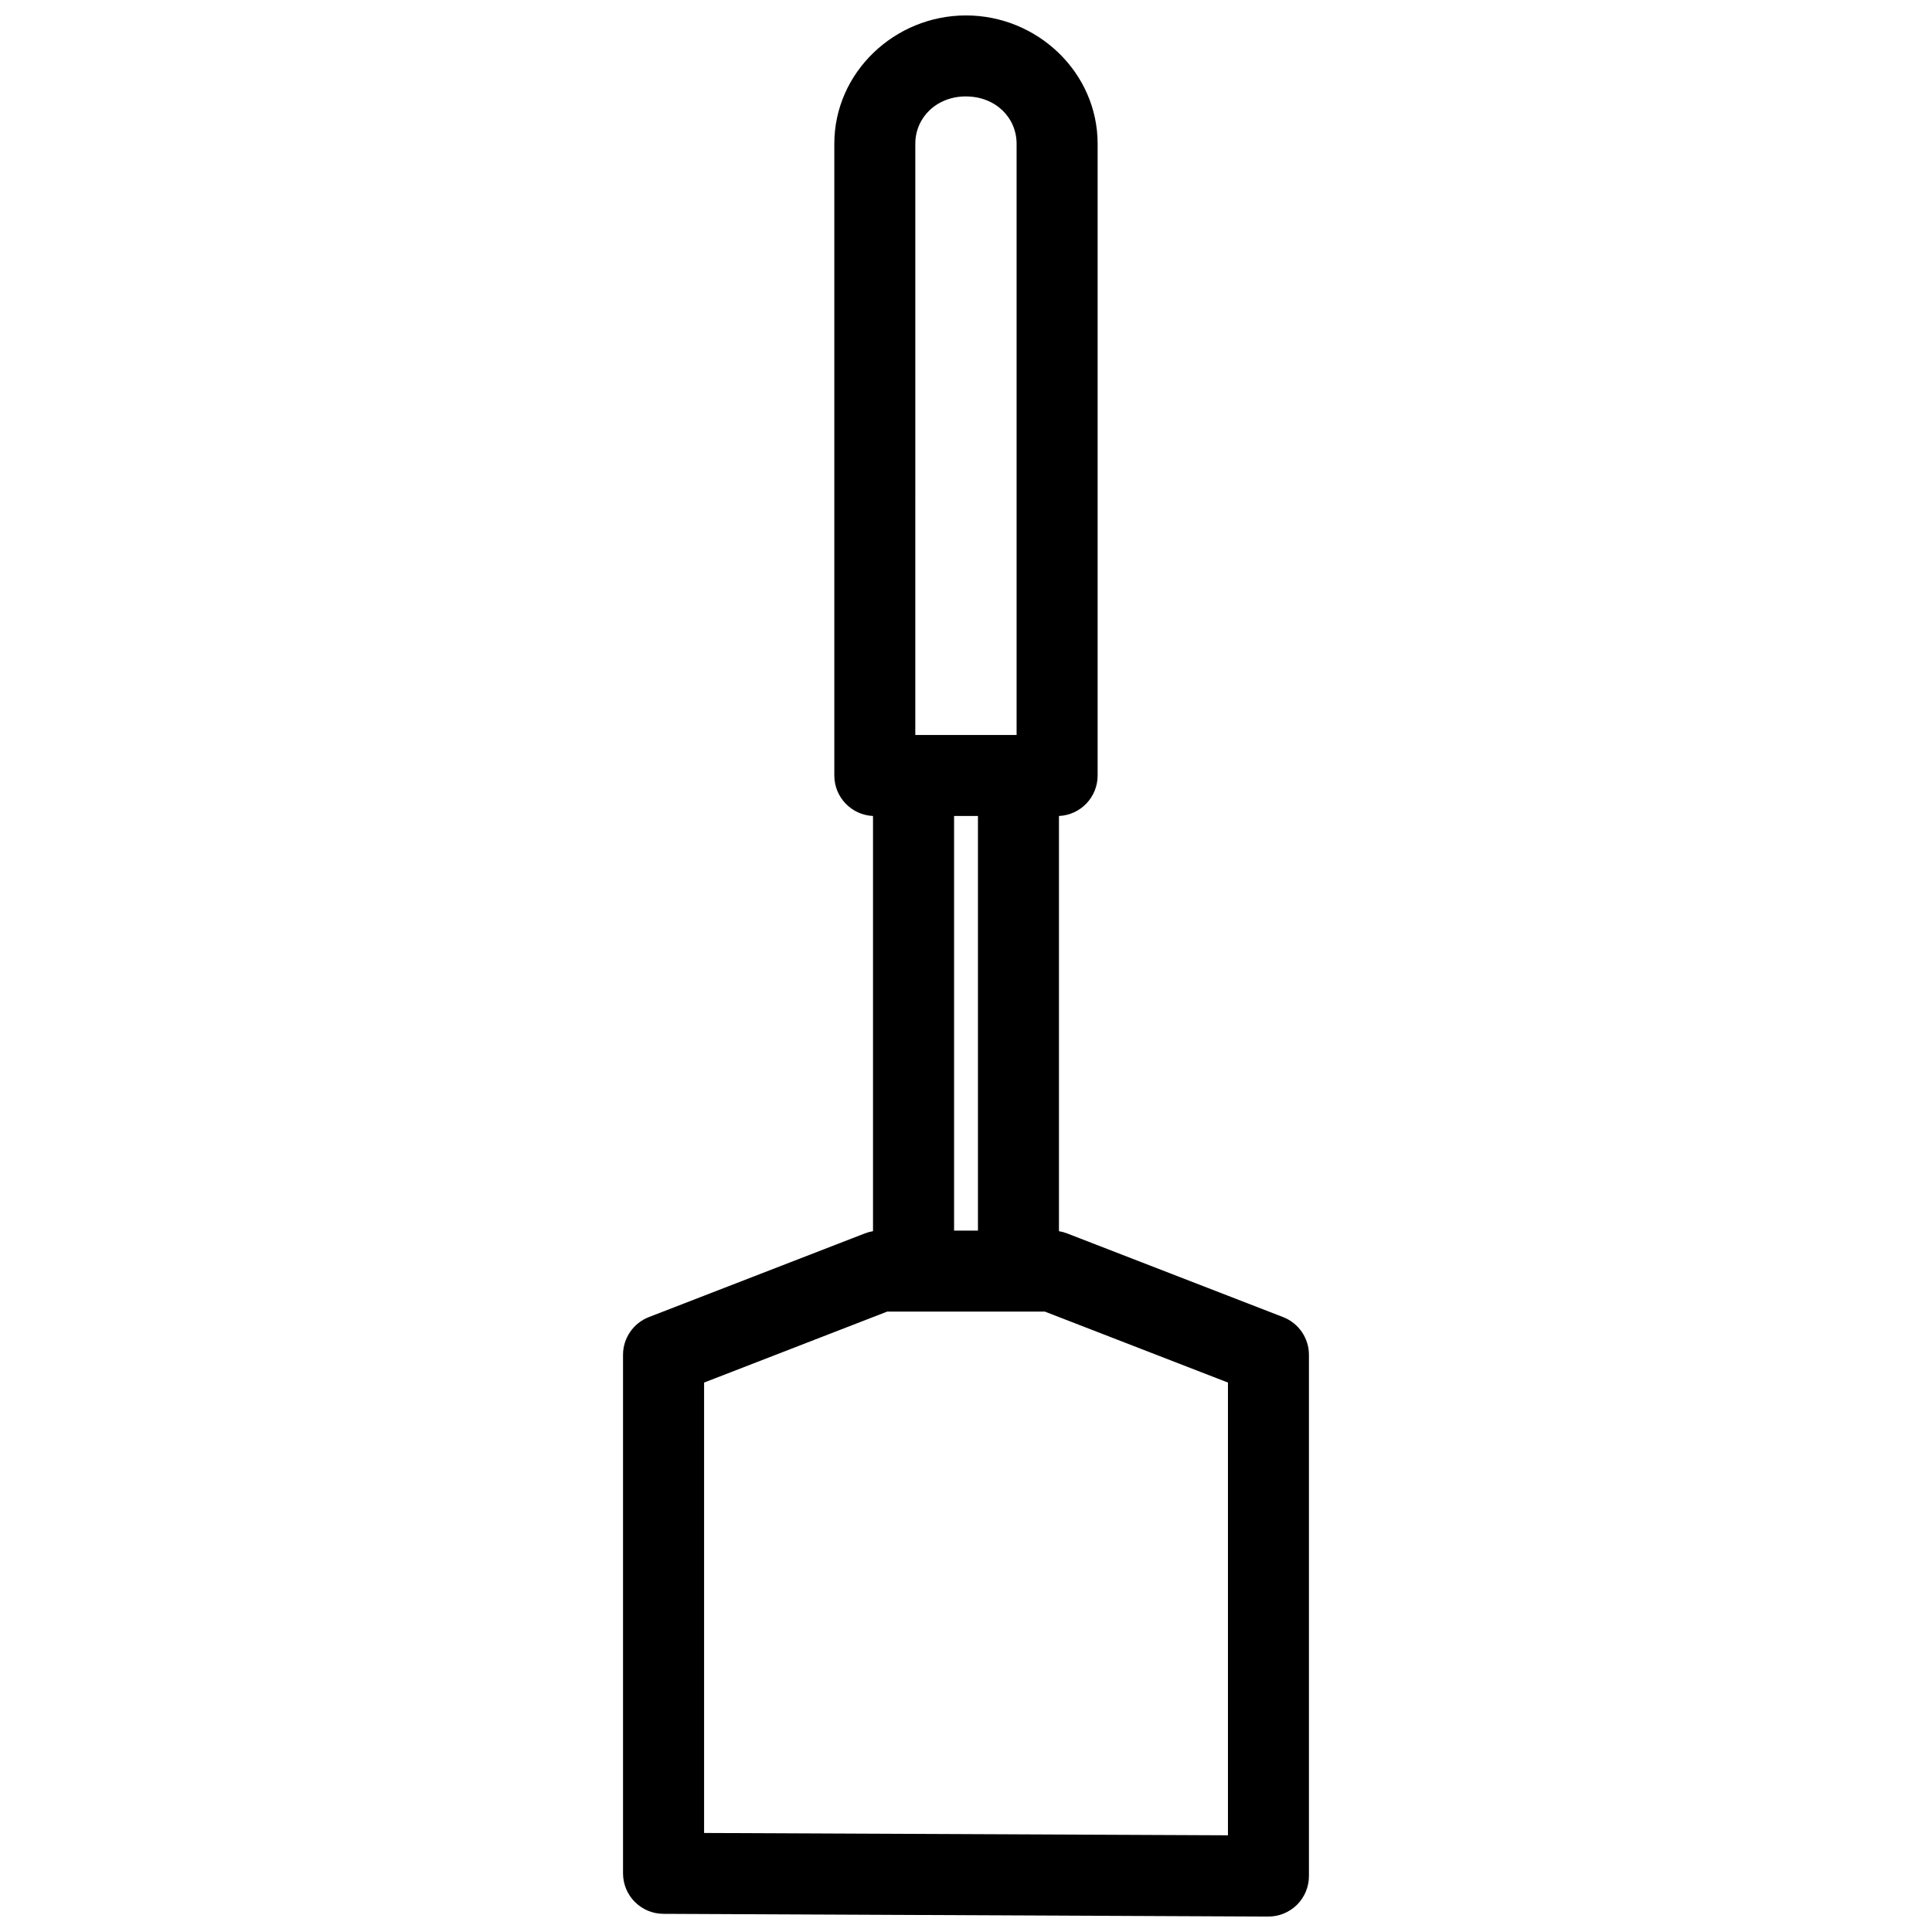 <?xml version="1.0" encoding="UTF-8"?>
<!-- Uploaded to: SVG Find, www.svgrepo.com, Generator: SVG Find Mixer Tools -->
<svg width="800px" height="800px" version="1.1" viewBox="144 144 512 512" xmlns="http://www.w3.org/2000/svg">
 <defs>
  <clipPath id="a">
   <path d="m309 148.09h182v503.81h-182z"/>
  </clipPath>
 </defs>
 <g clip-path="url(#a)">
  <path d="m399.99 148.09c-18.93 0-34.887 15.129-34.887 34v167.43c0 5.738 4.516 10.465 10.254 10.723v110.03c-0.734 0.121-1.449 0.316-2.144 0.586l-57.25 22.18c-4.133 1.602-6.856 5.578-6.856 10.008v137.41c0.004 5.91 4.781 10.703 10.691 10.73l160.31 0.723v-0.004c2.852 0.012 5.594-1.117 7.617-3.129 2.023-2.016 3.156-4.754 3.156-7.609v-138.12c0-4.43-2.723-8.406-6.856-10.008l-57.25-22.18c-0.691-0.27-1.41-0.465-2.141-0.586v-110.03c5.731-0.262 10.246-4.984 10.246-10.723v-167.43c0-18.871-15.949-34-34.883-34zm0 21.469c7.828 0 13.418 5.621 13.418 12.535v156.68h-26.844l0.004-156.69c0-6.914 5.598-12.535 13.426-12.535zm-3.148 190.69h6.324v109.88h-6.324zm-17.734 131.34h41.793l48.52 18.805v119.98l-138.83-0.617v-119.36z"/>
 </g>
</svg>